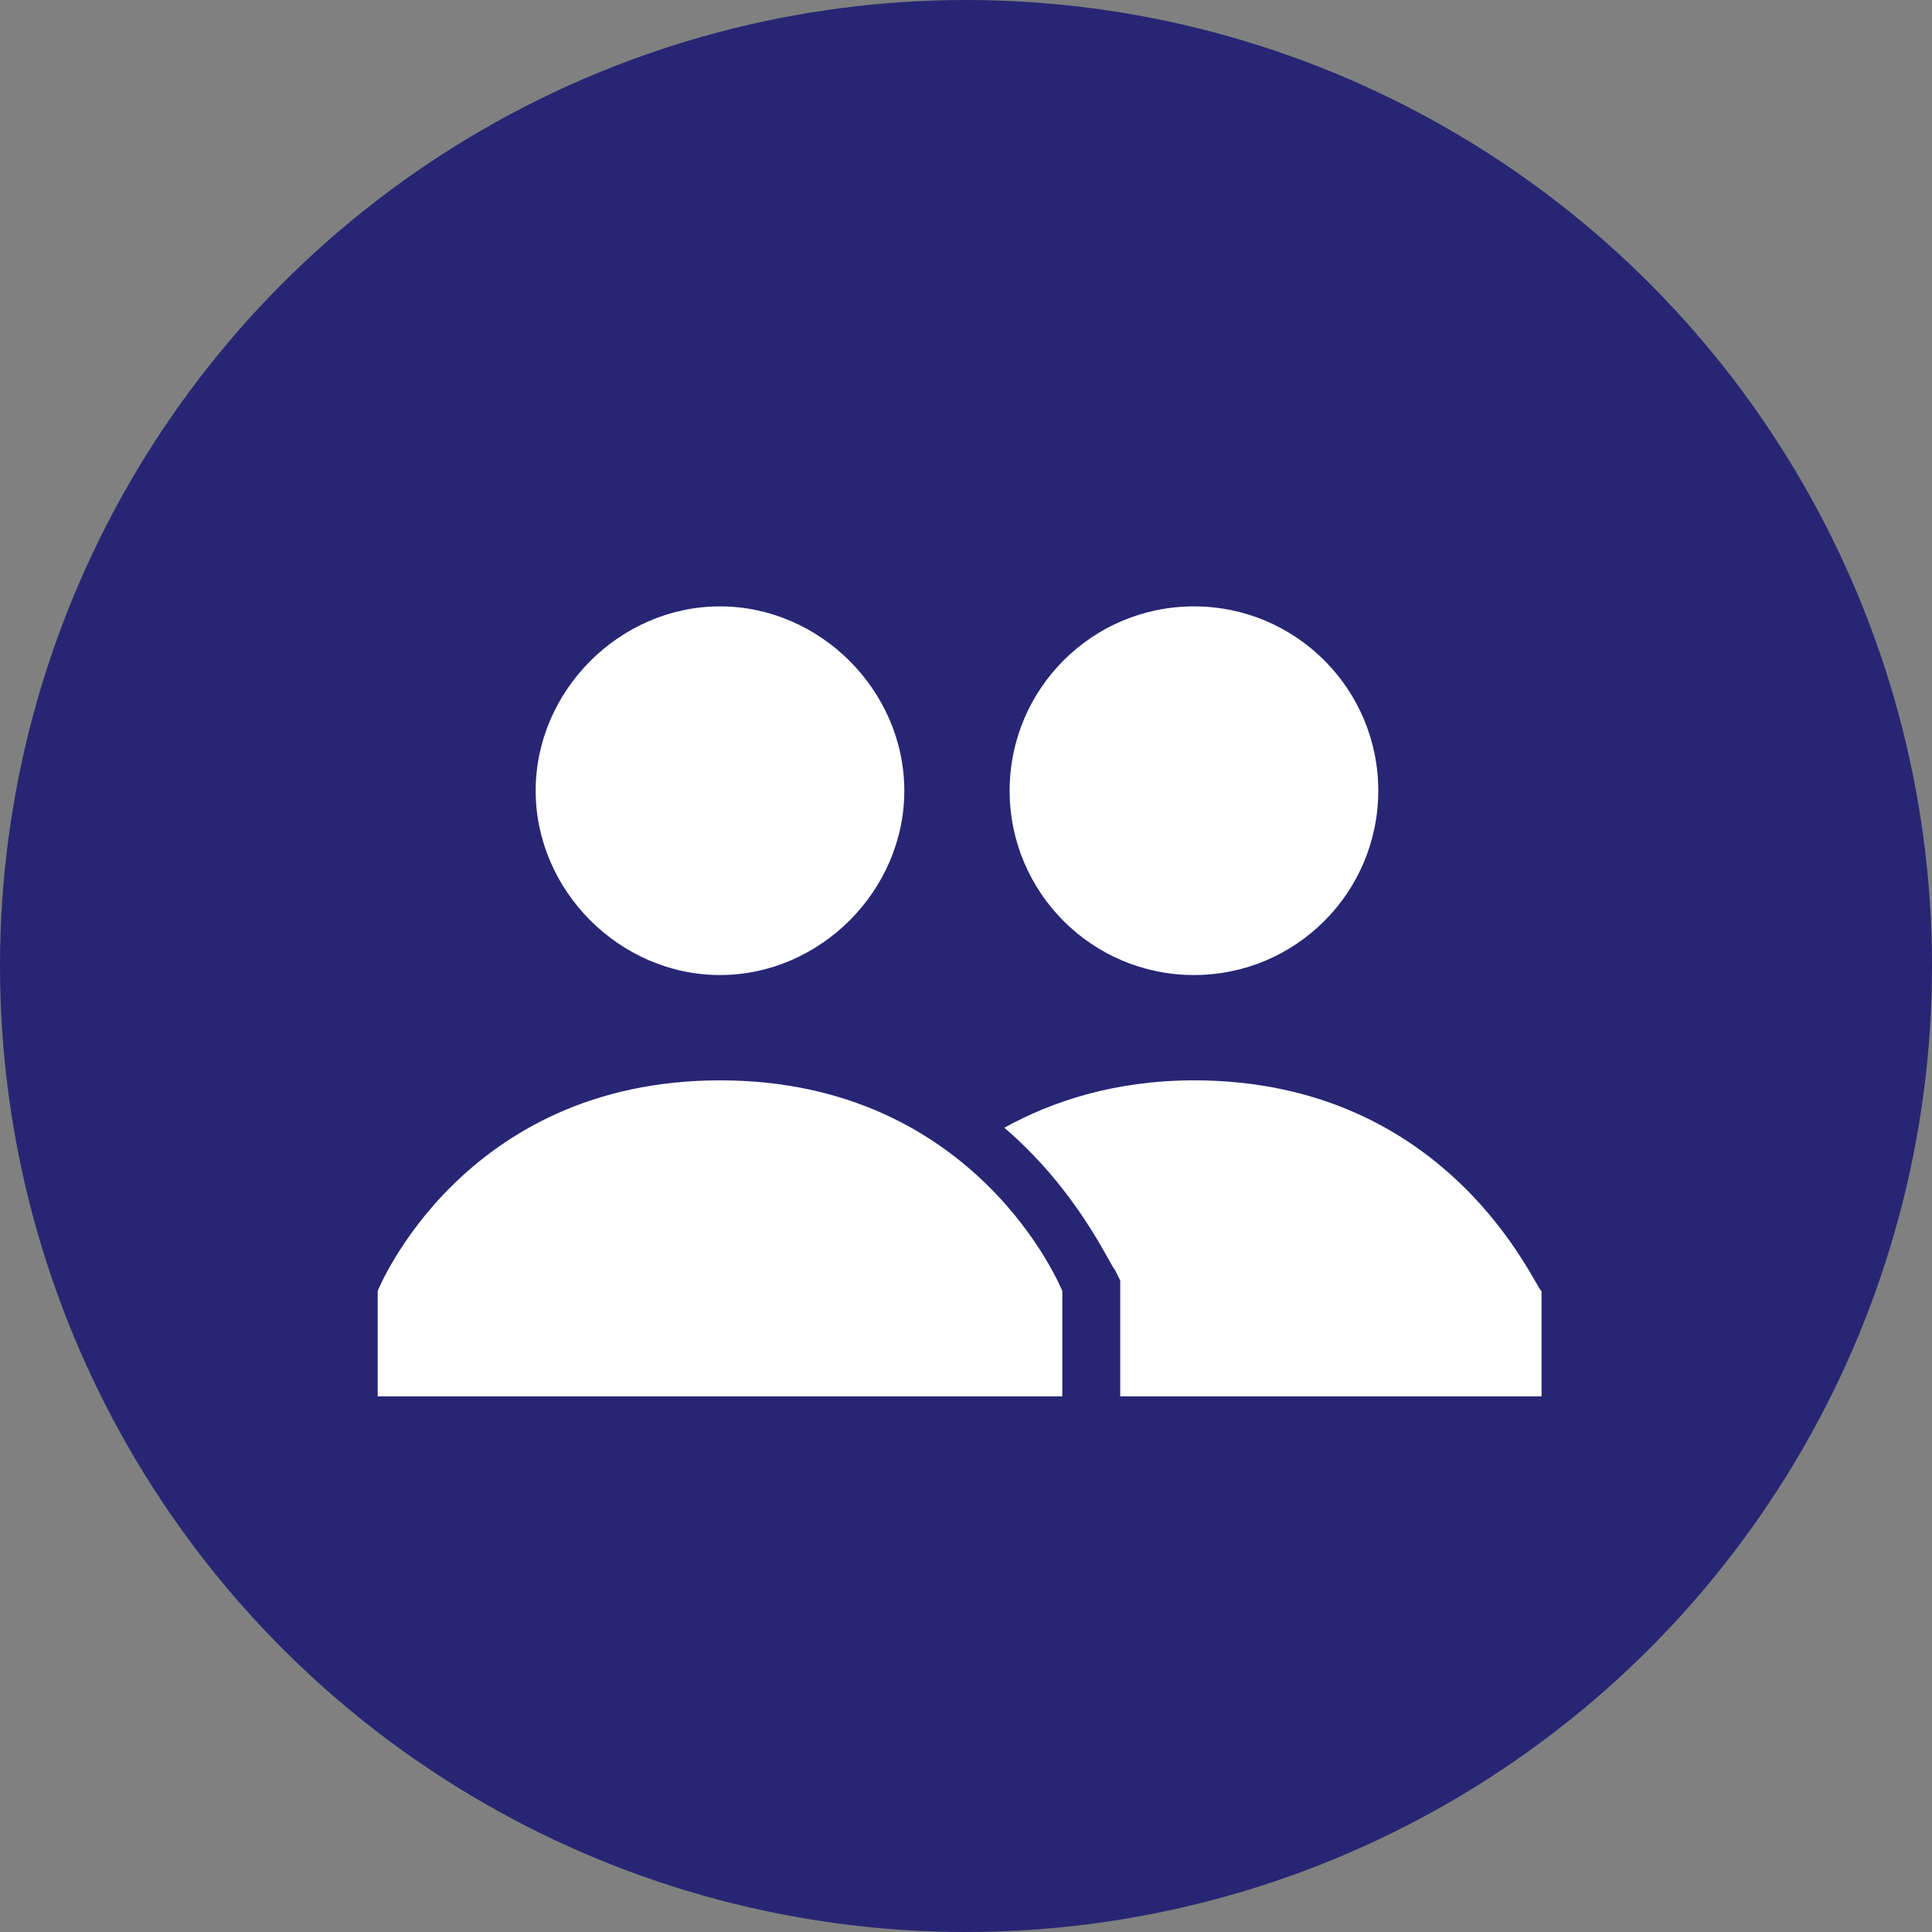 <svg xmlns="http://www.w3.org/2000/svg" width="107" height="107" viewBox="0 0 107 107" fill="none"><rect x="0" y="0" width="107" height="107" fill="#808080" stroke="none"/><circle cx="53.5" cy="53.5" r="53.5" fill="#272674"></circle><path d="M66.125 59.833C61.75 59.833 58.25 61 55.625 62.458C59.708 65.958 61.458 70.042 61.75 70.333L62.042 70.917V77.333H85.375V71.5C85.083 71.5 80.417 59.833 66.125 59.833Z" fill="white"></path><path d="M66.125 54C71.763 54 76.333 49.43 76.333 43.792C76.333 38.154 71.763 33.583 66.125 33.583C60.487 33.583 55.917 38.154 55.917 43.792C55.917 49.43 60.487 54 66.125 54Z" fill="white"></path><path d="M29.667 43.792C29.667 38.25 34.333 33.583 39.875 33.583C45.417 33.583 50.083 38.25 50.083 43.792C50.083 49.333 45.417 54 39.875 54C34.333 54 29.667 49.333 29.667 43.792ZM39.875 59.833C25.583 59.833 20.917 71.5 20.917 71.5V77.333H58.833V71.5C58.833 71.5 54.167 59.833 39.875 59.833Z" fill="white"></path></svg>